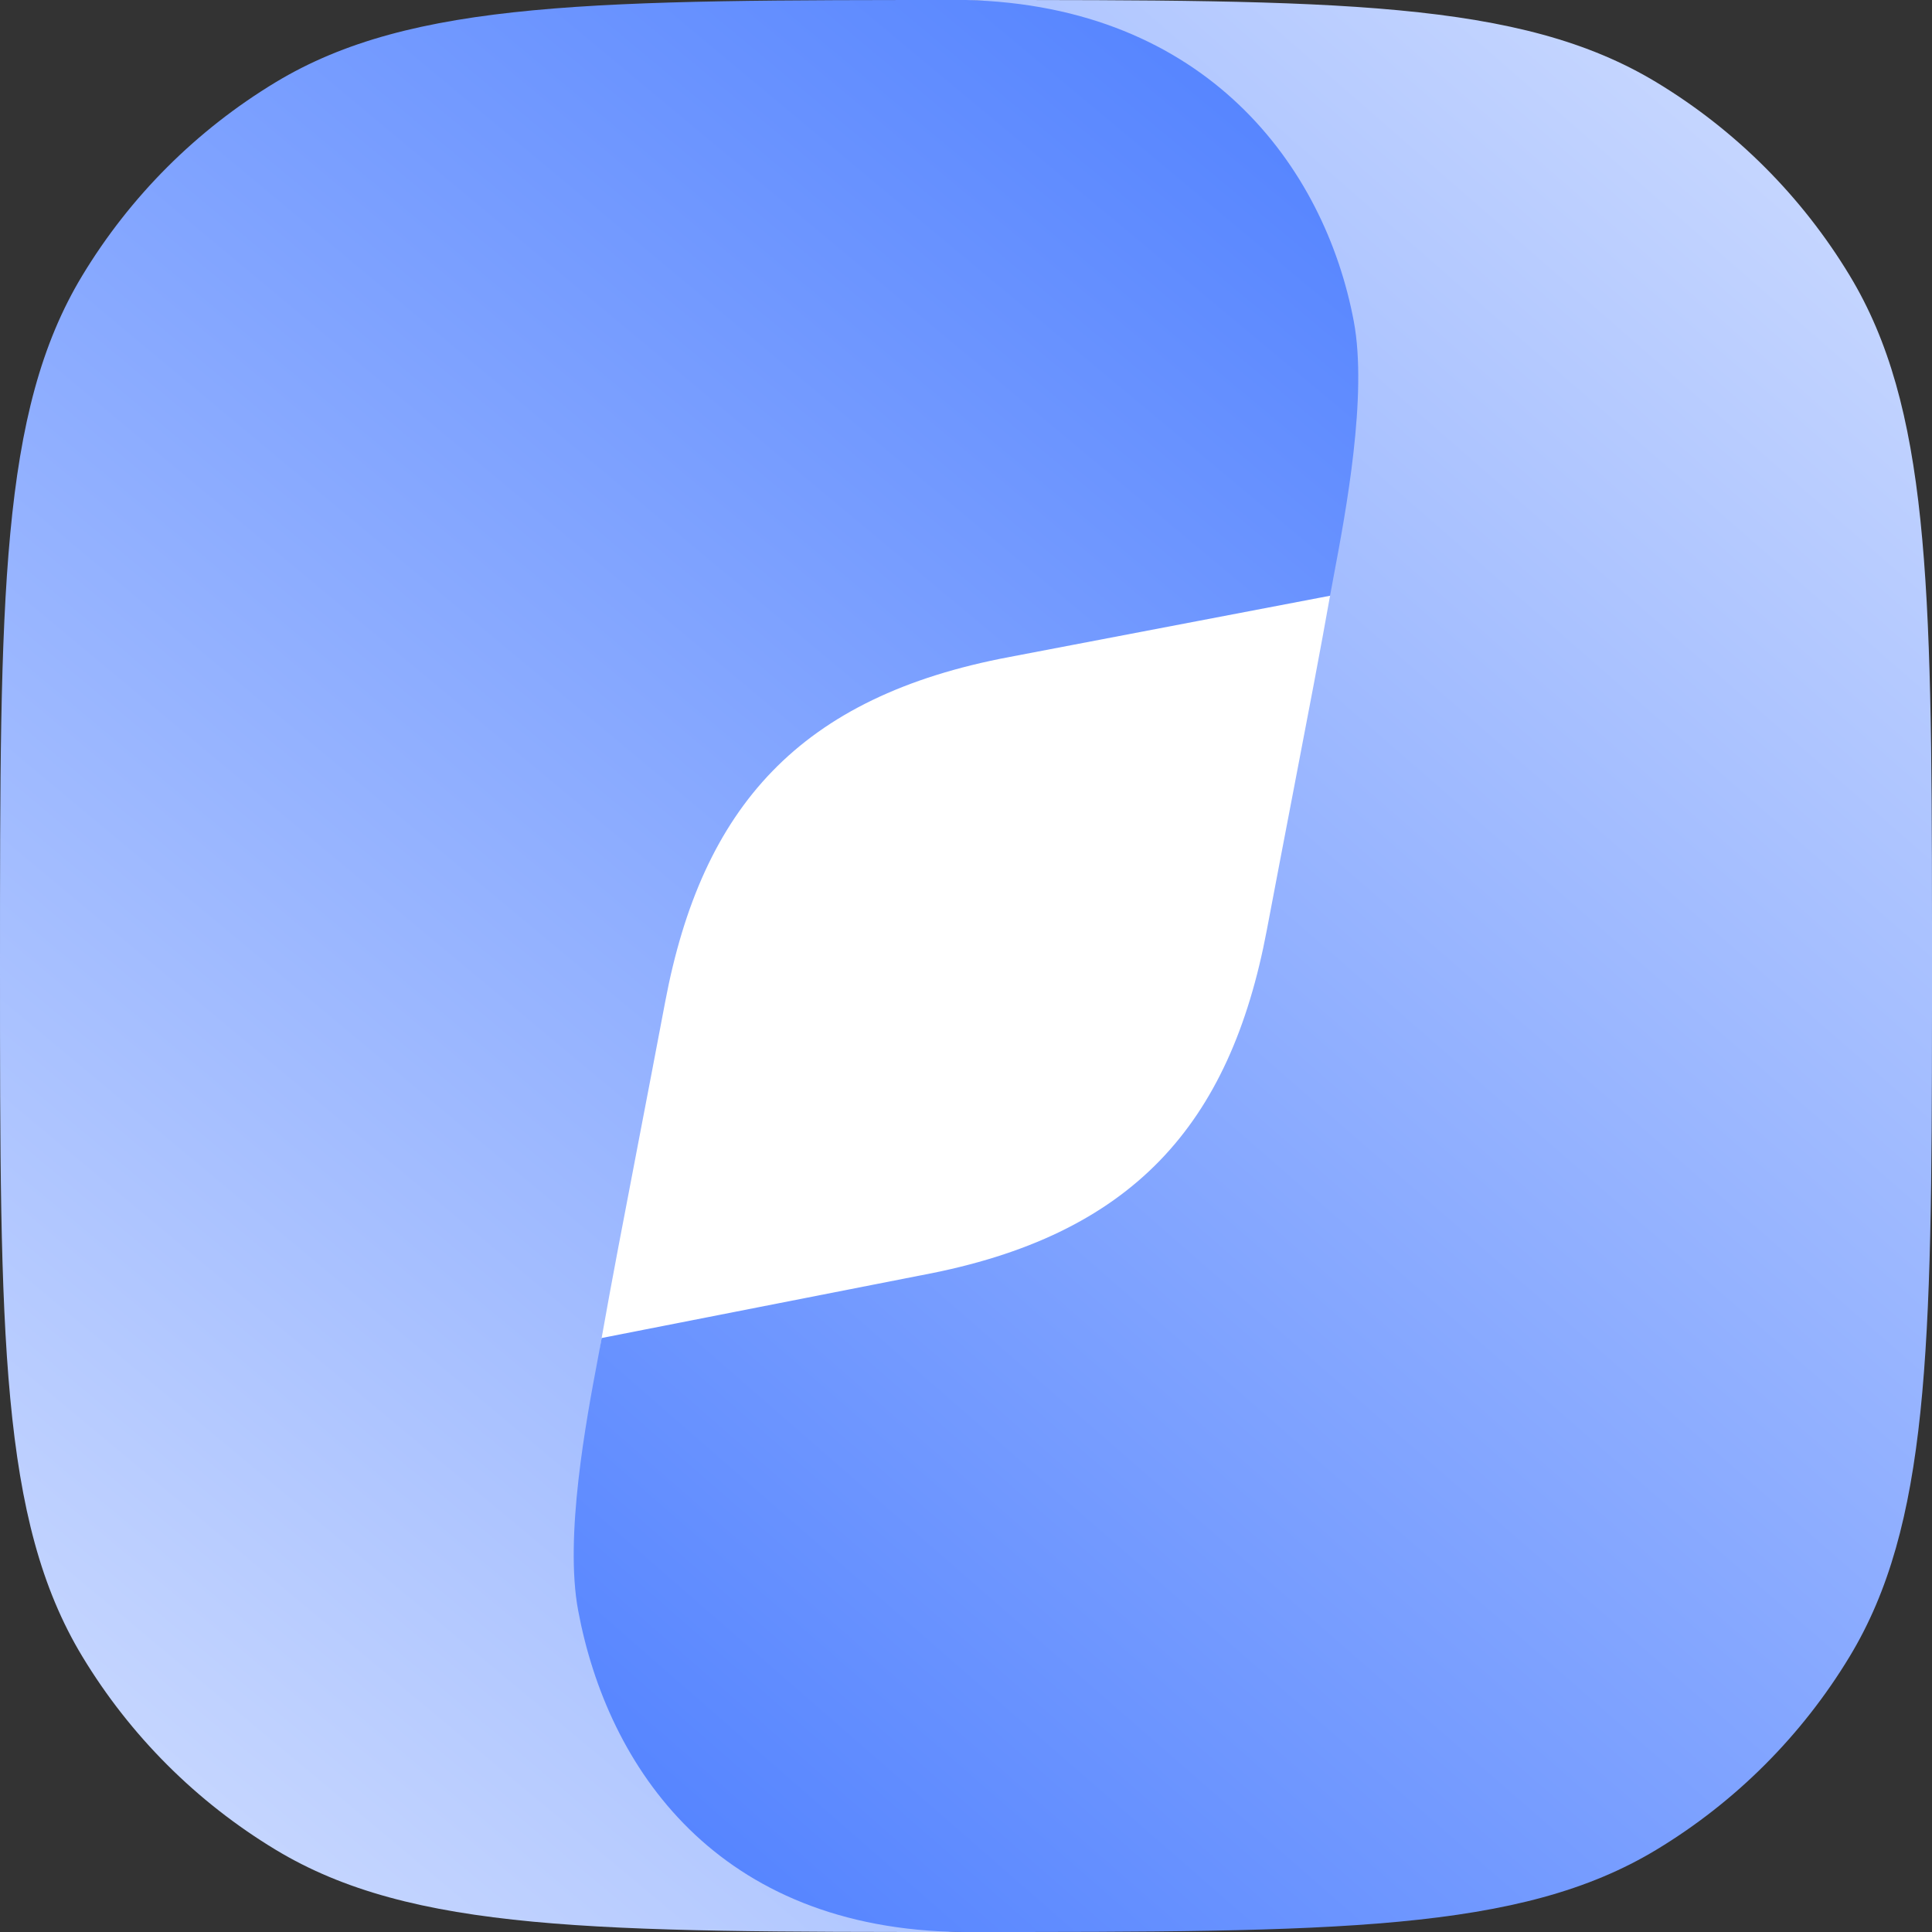 <svg width="96" height="96" viewBox="0 0 96 96" fill="none" xmlns="http://www.w3.org/2000/svg">
<rect x="0" y="0" width="96" height="96" fill="#333333" stroke="none"/>
<path d="M16 48C16 30.327 30.327 16 48 16V16C65.673 16 80 30.327 80 48V48C80 65.673 65.673 80 48 80V80C30.327 80 16 65.673 16 48V48Z" fill="white"/>
<path d="M48 96C36.072 95.712 31.35 87.738 29.909 80.038C29.127 75.852 29.47 68.891 29.909 66.407C30.366 63.812 31.004 60.49 31.739 56.662C32.151 54.516 32.594 52.21 33.052 49.784C34.878 40.108 39.723 34.603 50.182 32.641L67.29 29.373C67.743 26.834 68.603 20.109 67.82 15.963C66.365 8.181 60.367 0.124 48.192 0C48.128 0 48.064 0 48 0C29.638 0 20.457 0 13.69 4.091C9.76 6.466 6.466 9.76 4.091 13.69C0 20.457 0 29.638 0 48C0 66.362 0 75.543 4.091 82.31C6.466 86.24 9.76 89.534 13.69 91.909C20.457 96 29.638 96 48 96Z" fill="url(#paint0_linear_4152_7952)"/>
<path d="M48 0C59.928 0.288 65.83 8.277 67.271 15.977C67.96 19.662 66.862 25.483 66.29 28.52C66.212 28.933 66.143 29.296 66.091 29.593C65.633 32.188 64.996 35.51 64.26 39.339C63.849 41.485 63.406 43.79 62.947 46.216C61.122 55.892 56.276 61.397 45.817 63.359L29.897 66.485C29.845 66.775 29.78 67.122 29.706 67.514C29.132 70.557 28.037 76.361 28.73 80.033C30.185 87.816 35.633 95.876 47.808 96C47.872 96 47.936 96 48 96C66.362 96 75.543 96 82.31 91.909C86.24 89.534 89.534 86.24 91.909 82.31C95.834 75.818 95.993 67.105 96 50.194V45.806C95.993 28.895 95.834 20.182 91.909 13.69C89.534 9.76 86.24 6.466 82.31 4.091C75.543 0 66.362 0 48 0C48 0 48 0 48 0Z" fill="url(#paint1_linear_4152_7952)"/>
<defs>
<linearGradient id="paint0_linear_4152_7952" x1="68.137" y1="8.44022e-06" x2="-7.409" y2="90.619" gradientUnits="userSpaceOnUse">
<stop stop-color="#4E7FFF"/>
<stop offset="1" stop-color="#D2DFFF"/>
</linearGradient>
<linearGradient id="paint1_linear_4152_7952" x1="96" y1="-2.2829e-06" x2="19.271" y2="87.941" gradientUnits="userSpaceOnUse">
<stop stop-color="#D2DFFF"/>
<stop offset="1" stop-color="#4E7FFF"/>
</linearGradient>
</defs>
</svg>
